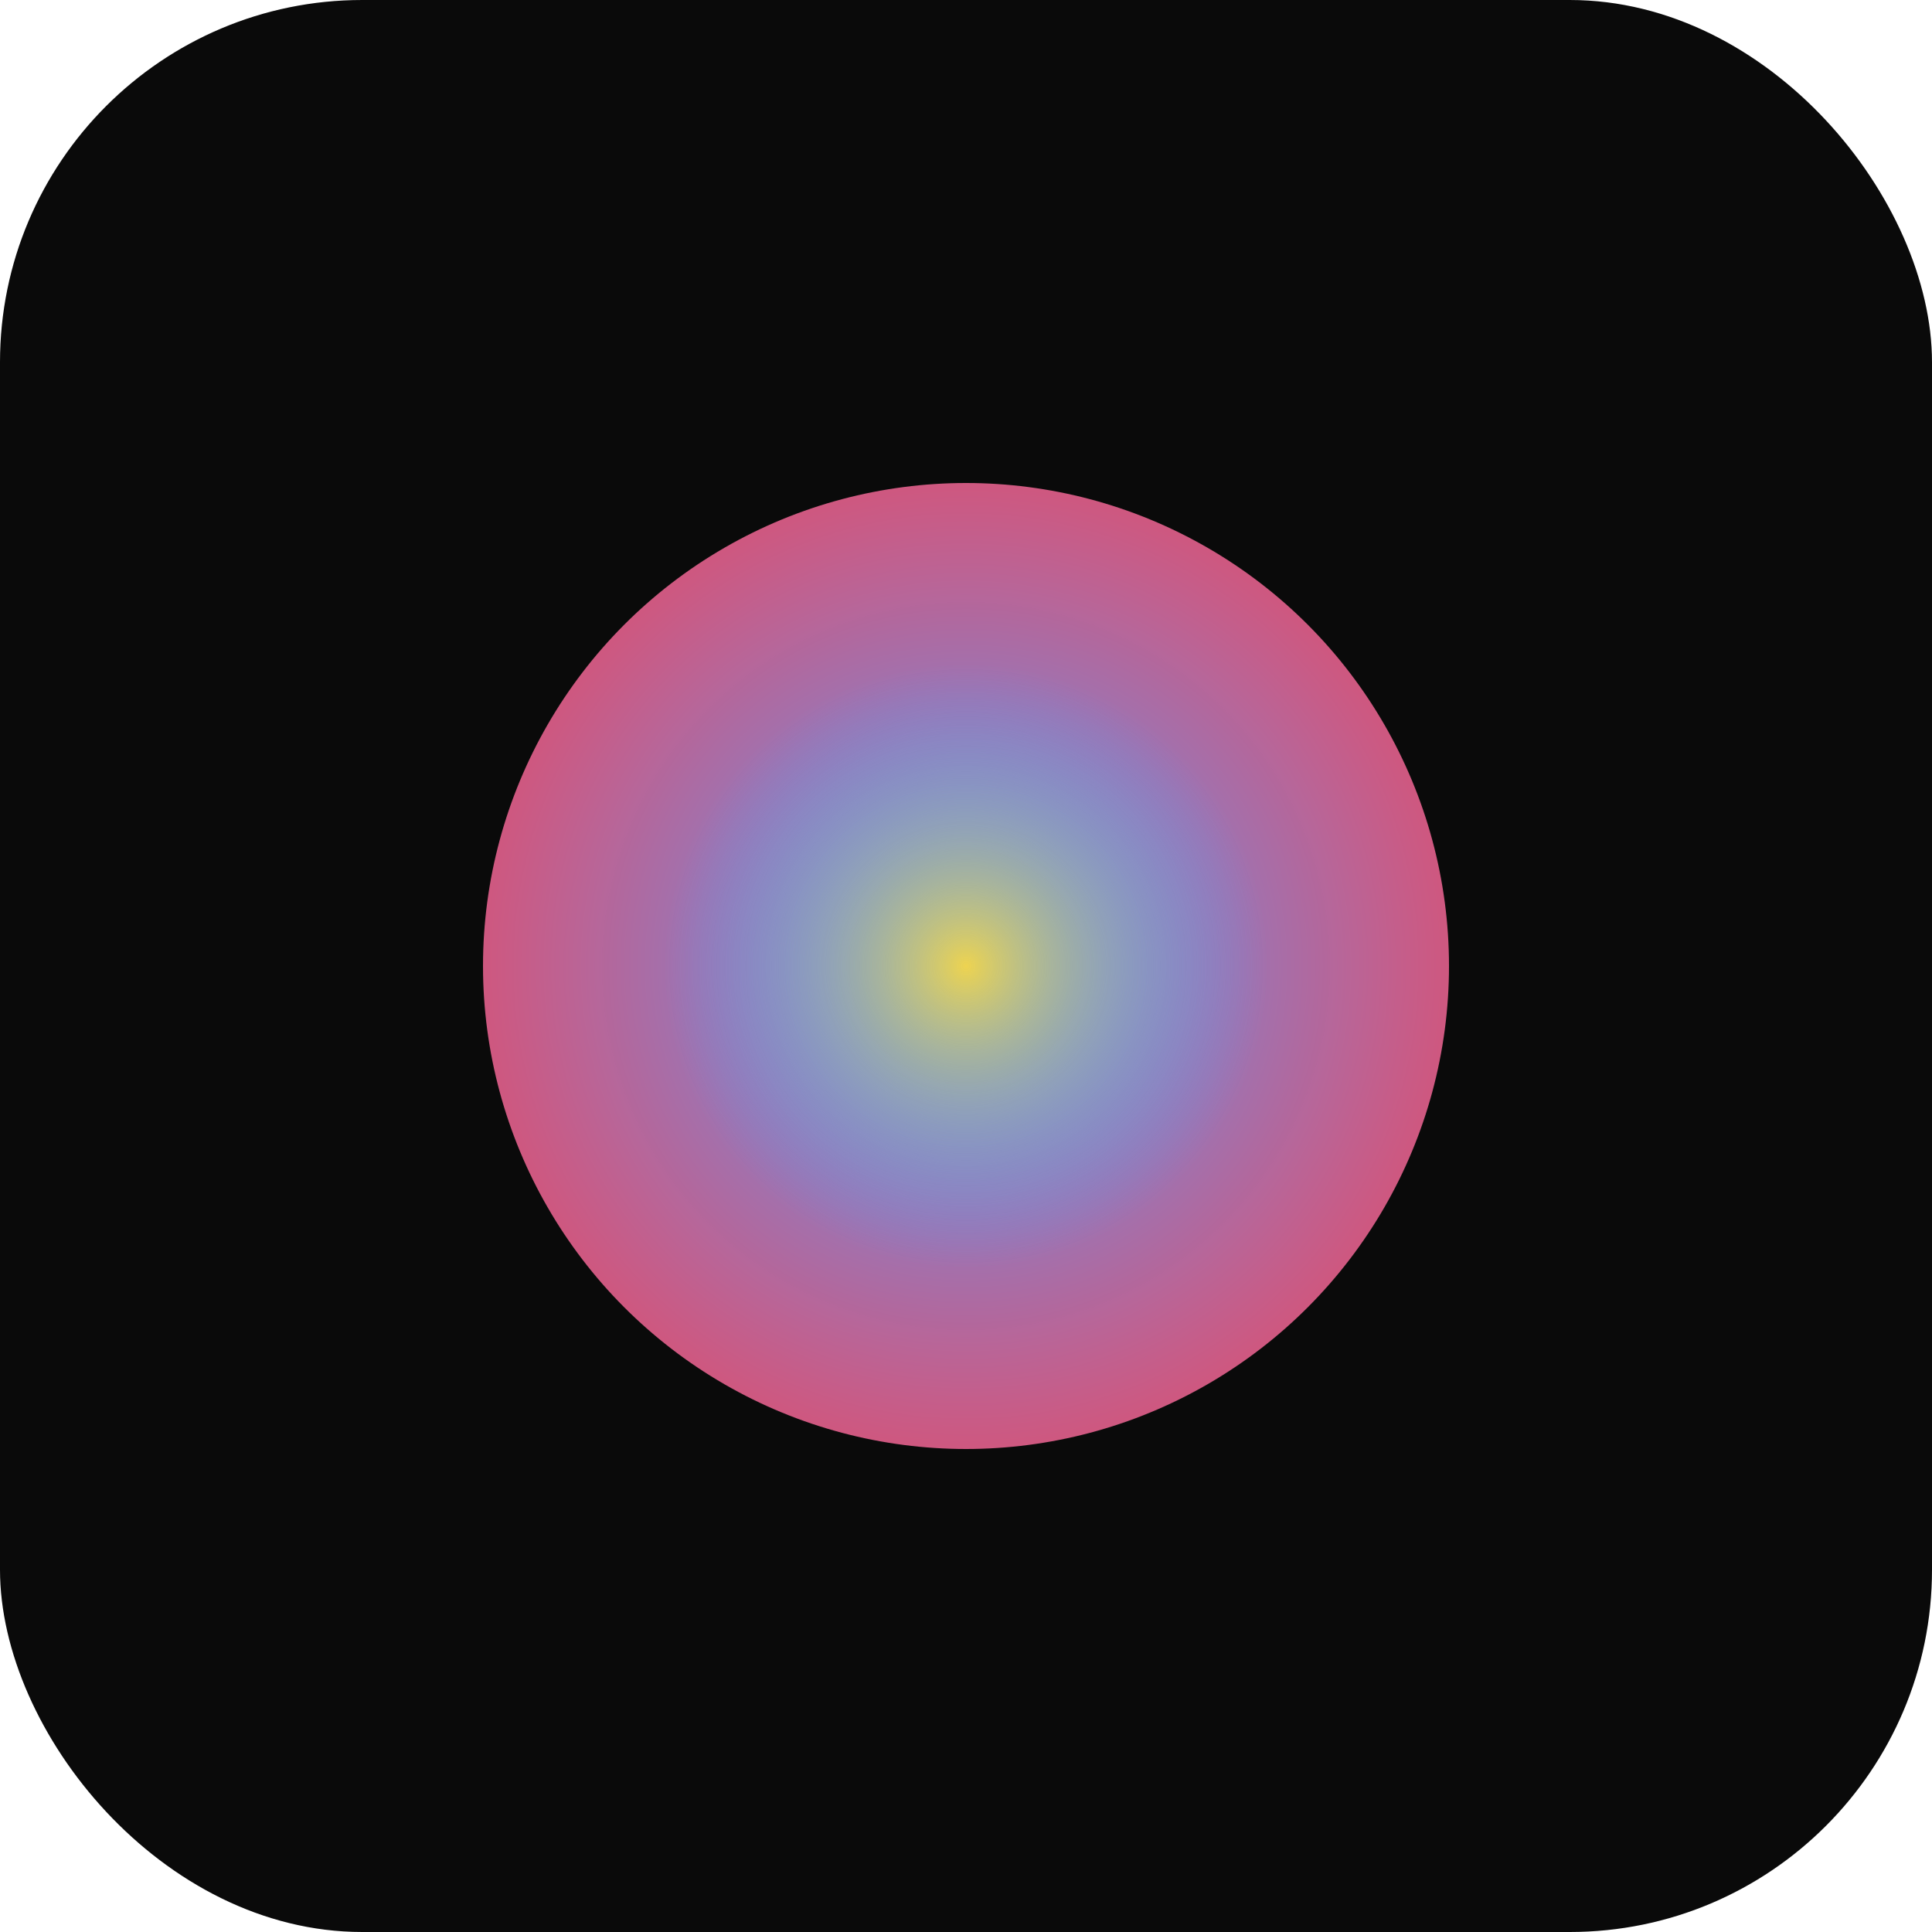 <svg width="32" height="32" viewBox="0 0 32 32" fill="none" xmlns="http://www.w3.org/2000/svg">
  <rect width="32" height="32" rx="6" fill="#0a0a0a"/>
  <circle cx="16" cy="16" r="8" fill="url(#gradient1)"/>
  <circle cx="16" cy="16" r="5" fill="url(#gradient2)"/>
  <defs>
    <radialGradient id="gradient1" cx="0" cy="0" r="1" gradientUnits="userSpaceOnUse" gradientTransform="translate(16 16) scale(8)">
      <stop offset="0%" style="stop-color:#4a9eff;stop-opacity:1" />
      <stop offset="100%" style="stop-color:#ff6b9d;stop-opacity:0.8" />
    </radialGradient>
    <radialGradient id="gradient2" cx="0" cy="0" r="1" gradientUnits="userSpaceOnUse" gradientTransform="translate(16 16) scale(5)">
      <stop offset="0%" style="stop-color:#ffd93d;stop-opacity:0.9" />
      <stop offset="100%" style="stop-color:#4a9eff;stop-opacity:0" />
    </radialGradient>
  </defs>
</svg>

